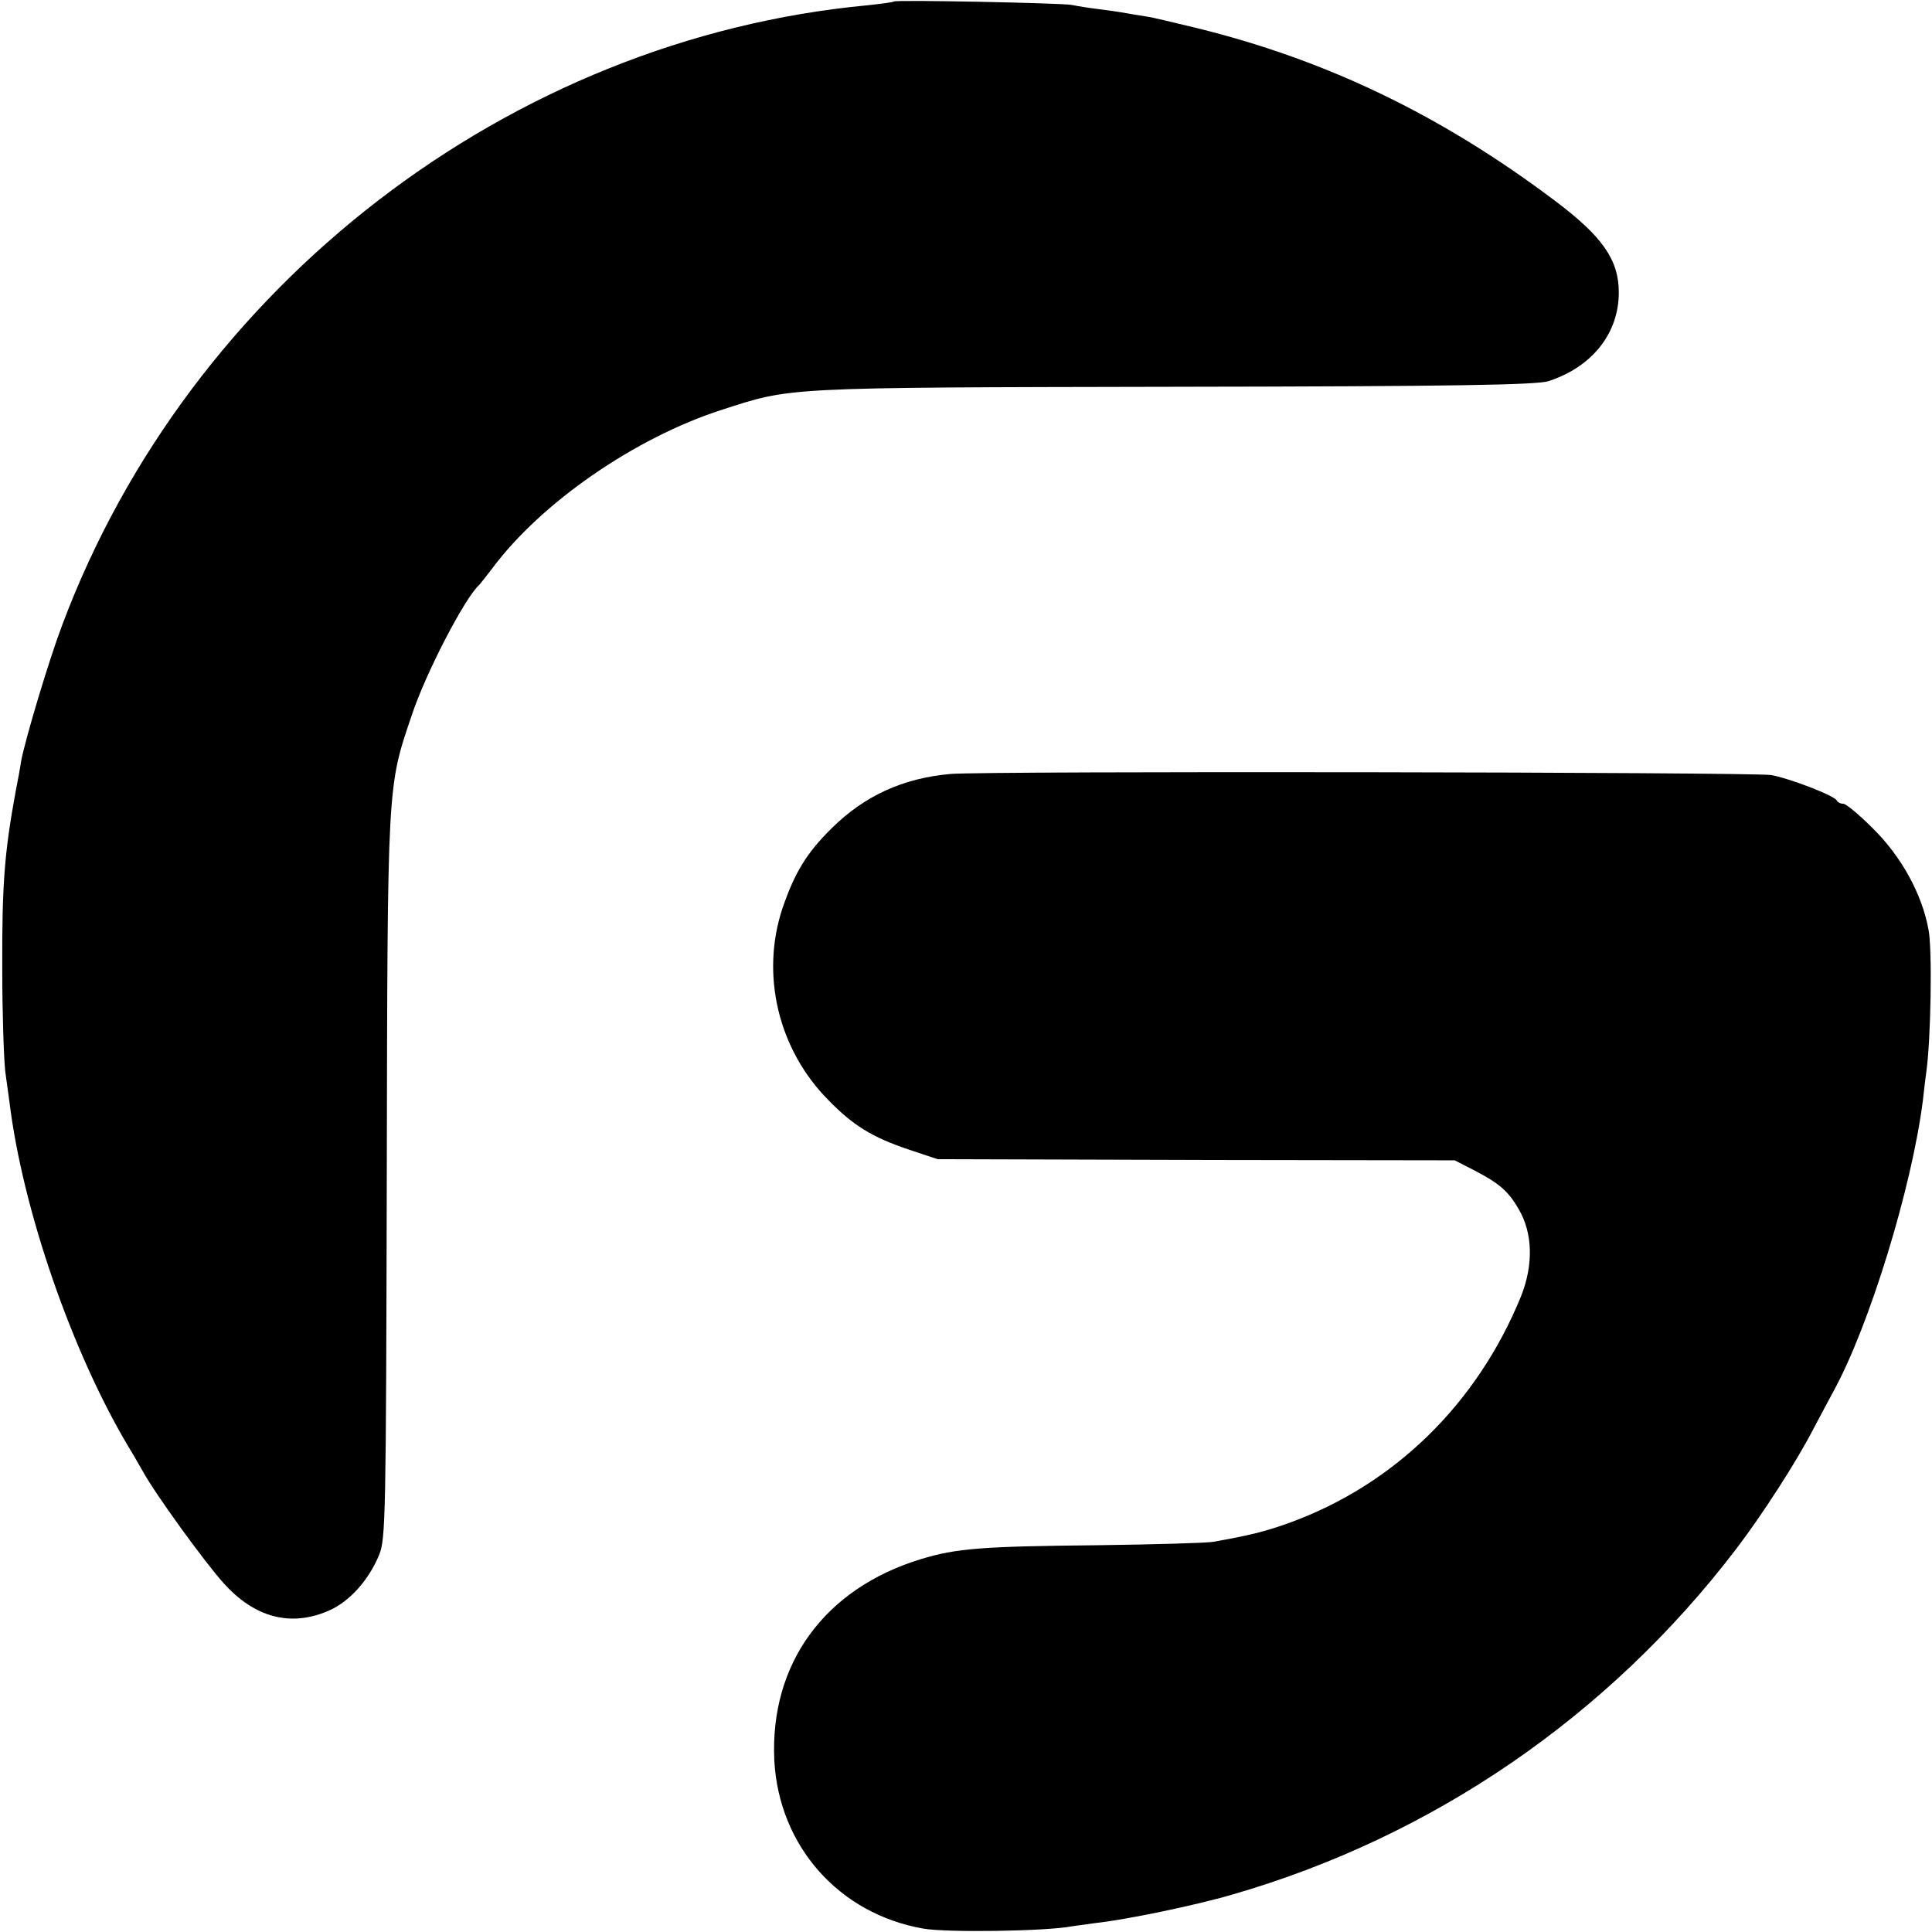 <?xml version="1.0" standalone="no"?>
<!DOCTYPE svg PUBLIC "-//W3C//DTD SVG 20010904//EN"
 "http://www.w3.org/TR/2001/REC-SVG-20010904/DTD/svg10.dtd">
<svg version="1.0" xmlns="http://www.w3.org/2000/svg"
 width="512pt" height="512pt" viewBox="0 0 512 512"
 preserveAspectRatio="xMidYMid meet">
<g transform="translate(0,512) scale(0.1,-0.1)"
fill="#000000" stroke="none">
<path d="M2369 5116 c-2 -2 -34 -6 -70 -10 -948 -89 -1796 -741 -2134 -1642
-36 -95 -98 -303 -109 -361 -2 -15 -9 -53 -15 -83 -29 -159 -36 -244 -35 -470
0 -113 4 -234 8 -270 5 -36 10 -72 11 -80 35 -286 166 -664 316 -915 10 -16
27 -46 38 -65 31 -57 164 -241 214 -296 82 -91 177 -116 277 -73 56 24 107 81
135 149 17 42 18 103 20 1000 2 1051 1 1032 66 1224 37 112 141 312 179 346 3
3 18 22 34 43 130 175 379 347 609 421 186 60 156 59 1197 61 751 1 963 5 994
15 116 38 186 127 186 235 0 86 -43 148 -168 242 -302 228 -609 375 -952 459
-58 14 -116 28 -130 30 -14 2 -38 6 -55 9 -16 3 -50 8 -75 11 -25 3 -56 8 -70
11 -28 5 -466 14 -471 9z"/>
<path d="M2520 3069 c-127 -11 -229 -58 -316 -144 -67 -66 -98 -118 -130 -211
-59 -176 -12 -375 121 -509 66 -68 117 -99 212 -131 l78 -26 685 -2 685 -1 51
-26 c67 -35 91 -55 119 -104 37 -63 39 -147 6 -230 -116 -285 -336 -500 -615
-601 -64 -23 -105 -33 -201 -50 -16 -3 -154 -7 -305 -9 -307 -3 -375 -8 -470
-37 -255 -78 -400 -277 -388 -533 12 -227 171 -407 395 -446 61 -11 328 -7
393 6 14 2 44 6 65 9 76 8 261 46 360 75 531 153 998 473 1336 916 68 89 159
230 203 315 22 41 47 89 56 105 94 172 207 539 236 770 3 28 7 61 9 75 12 85
16 322 6 375 -17 95 -72 195 -148 270 -36 36 -71 65 -78 65 -8 0 -15 4 -17 8
-4 13 -128 60 -174 68 -53 8 -2078 11 -2174 3z"/>
</g>
</svg>
